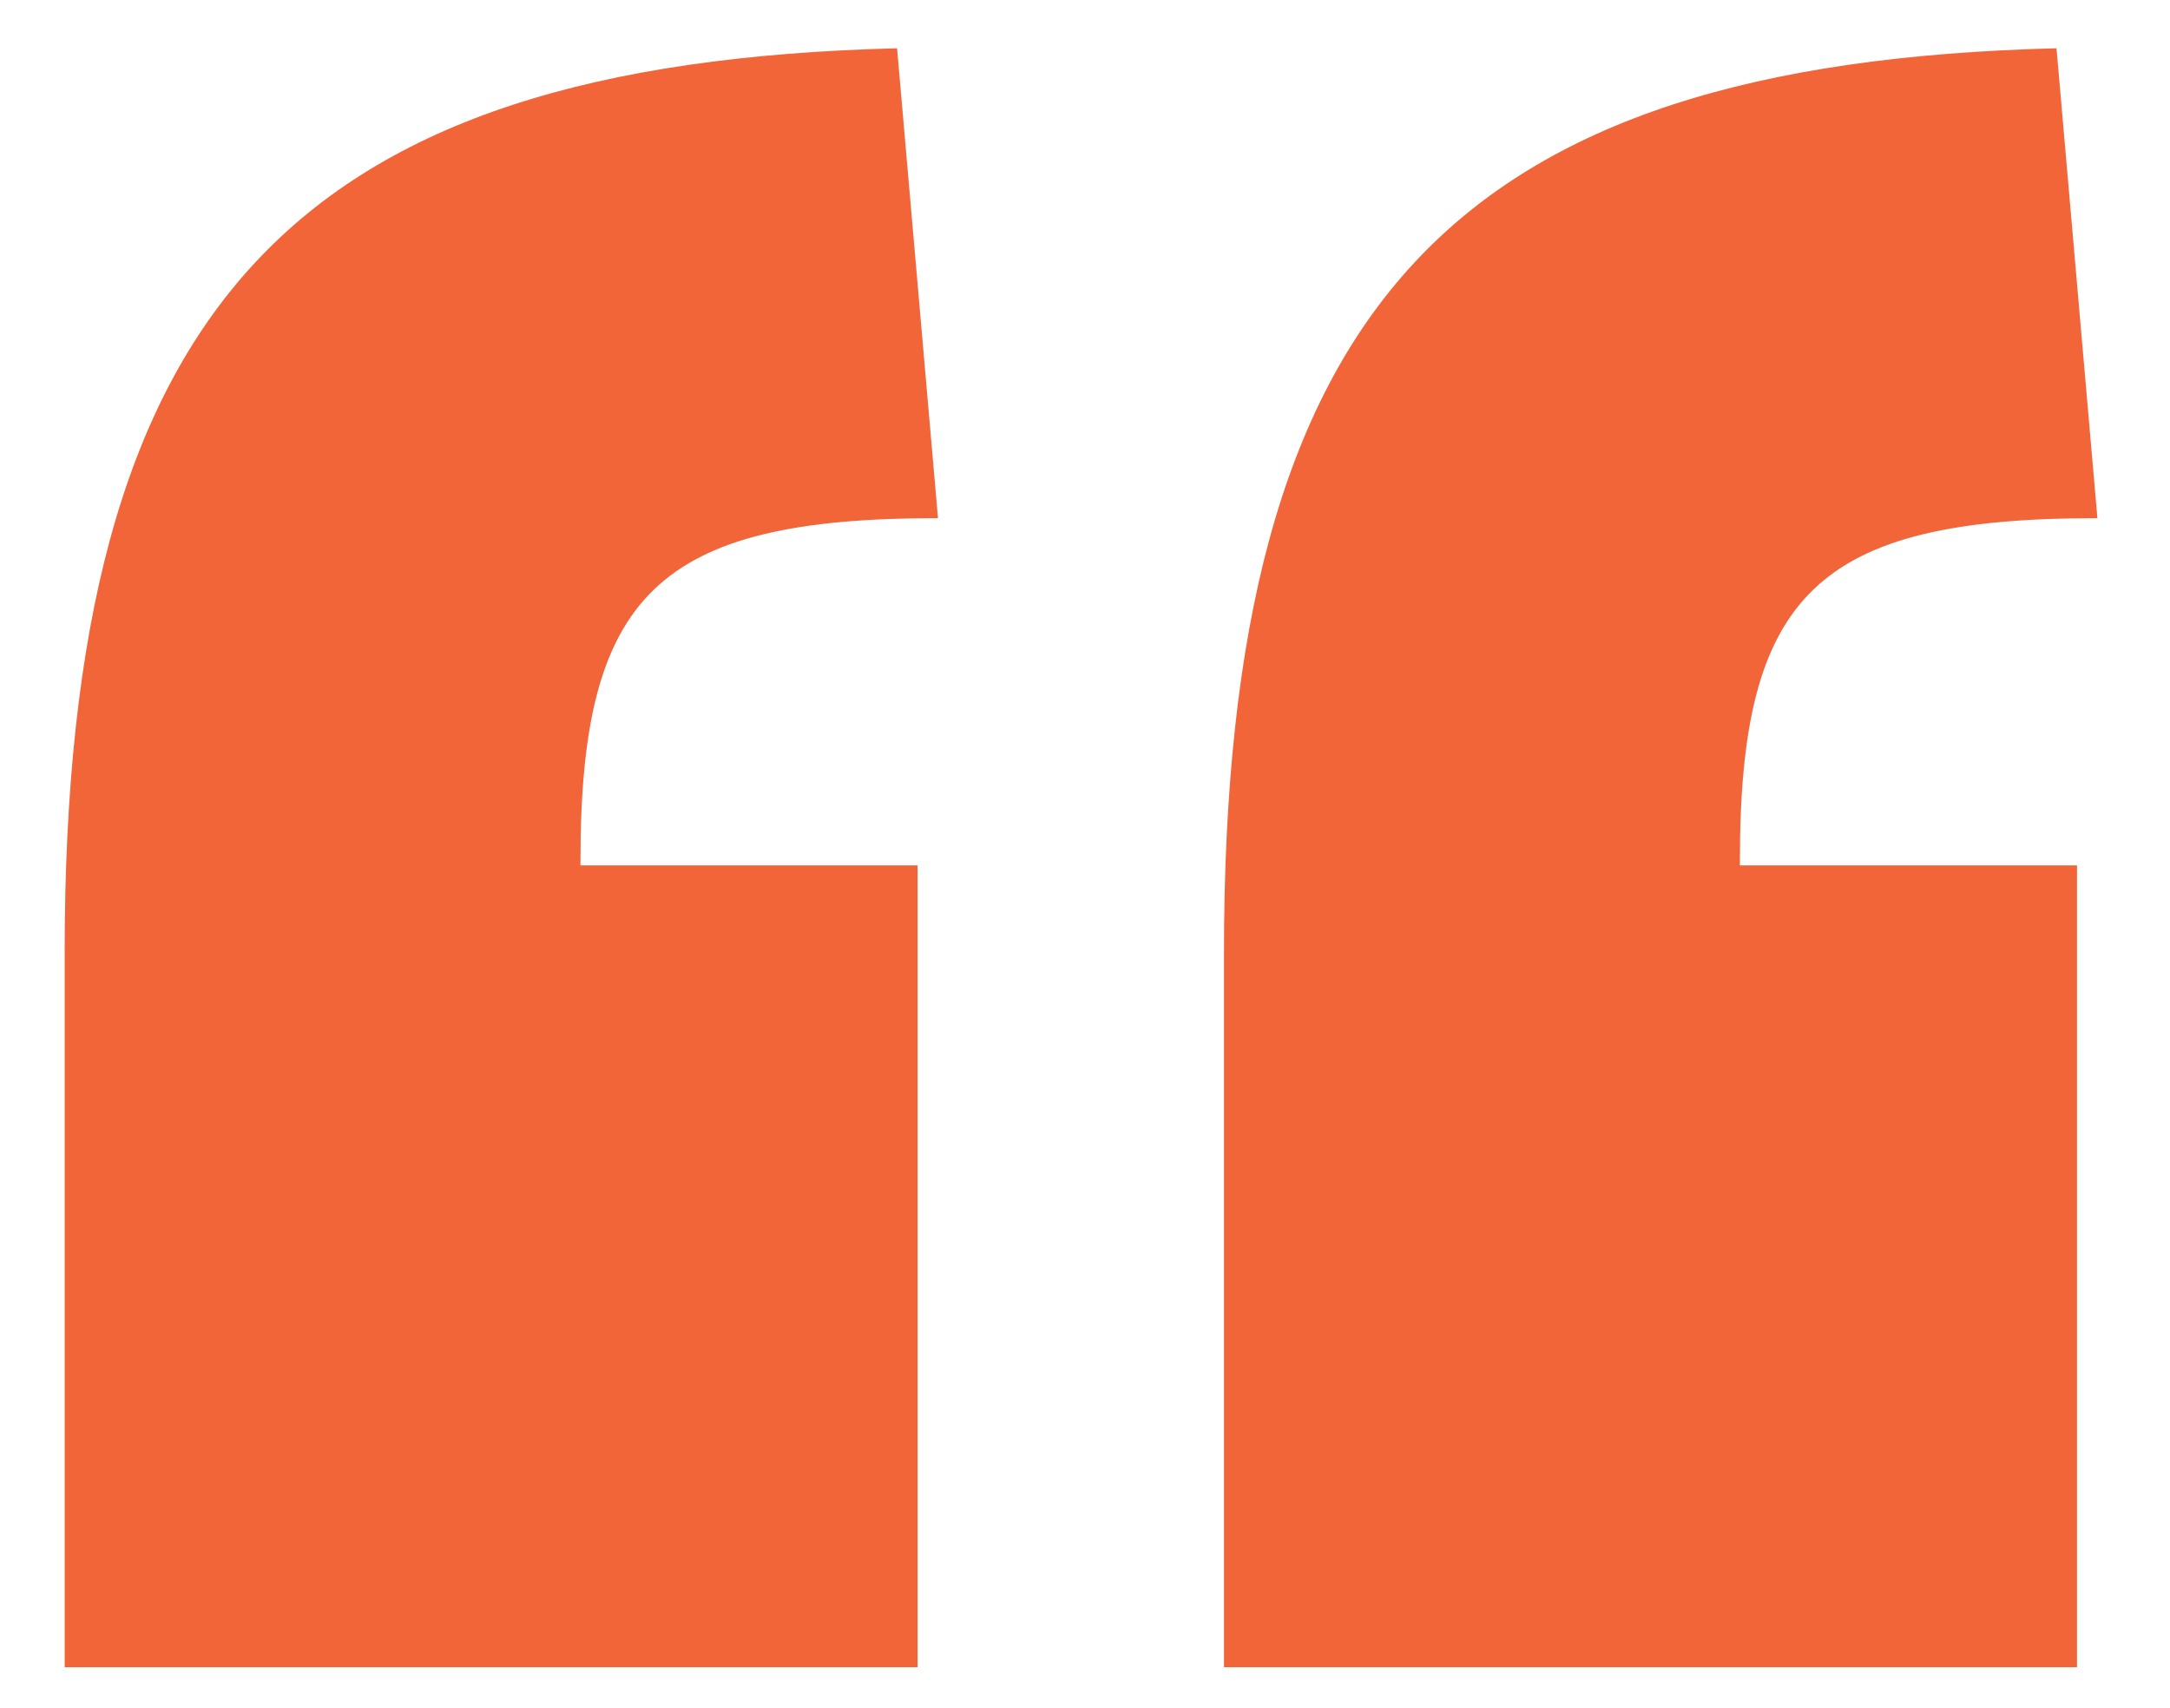 <?xml version="1.0" encoding="UTF-8"?> <svg xmlns="http://www.w3.org/2000/svg" xmlns:xlink="http://www.w3.org/1999/xlink" id="a" data-name="Layer_1" width="200" height="157.45" viewBox="0 0 200 157.45"><defs><clipPath id="b"><rect x="5.96" y="4.46" width="187.36" height="149.23" style="fill: none;"></rect></clipPath></defs><g style="clip-path: url(#b);"><path d="M112.82,153.68h78.61v-73.91h-31.07v-.47c0-24.48,7.06-31.54,32.95-31.54l-3.77-43.31c-55.55,1.41-76.73,23.54-76.73,83.33v65.9ZM5.96,153.68h78.61v-73.91h-31.07v-.47c0-24.48,7.06-31.54,32.95-31.54l-3.77-43.31C27.14,5.87,5.96,27.99,5.96,87.78v65.9Z" style="fill: #f26539;"></path></g></svg> 